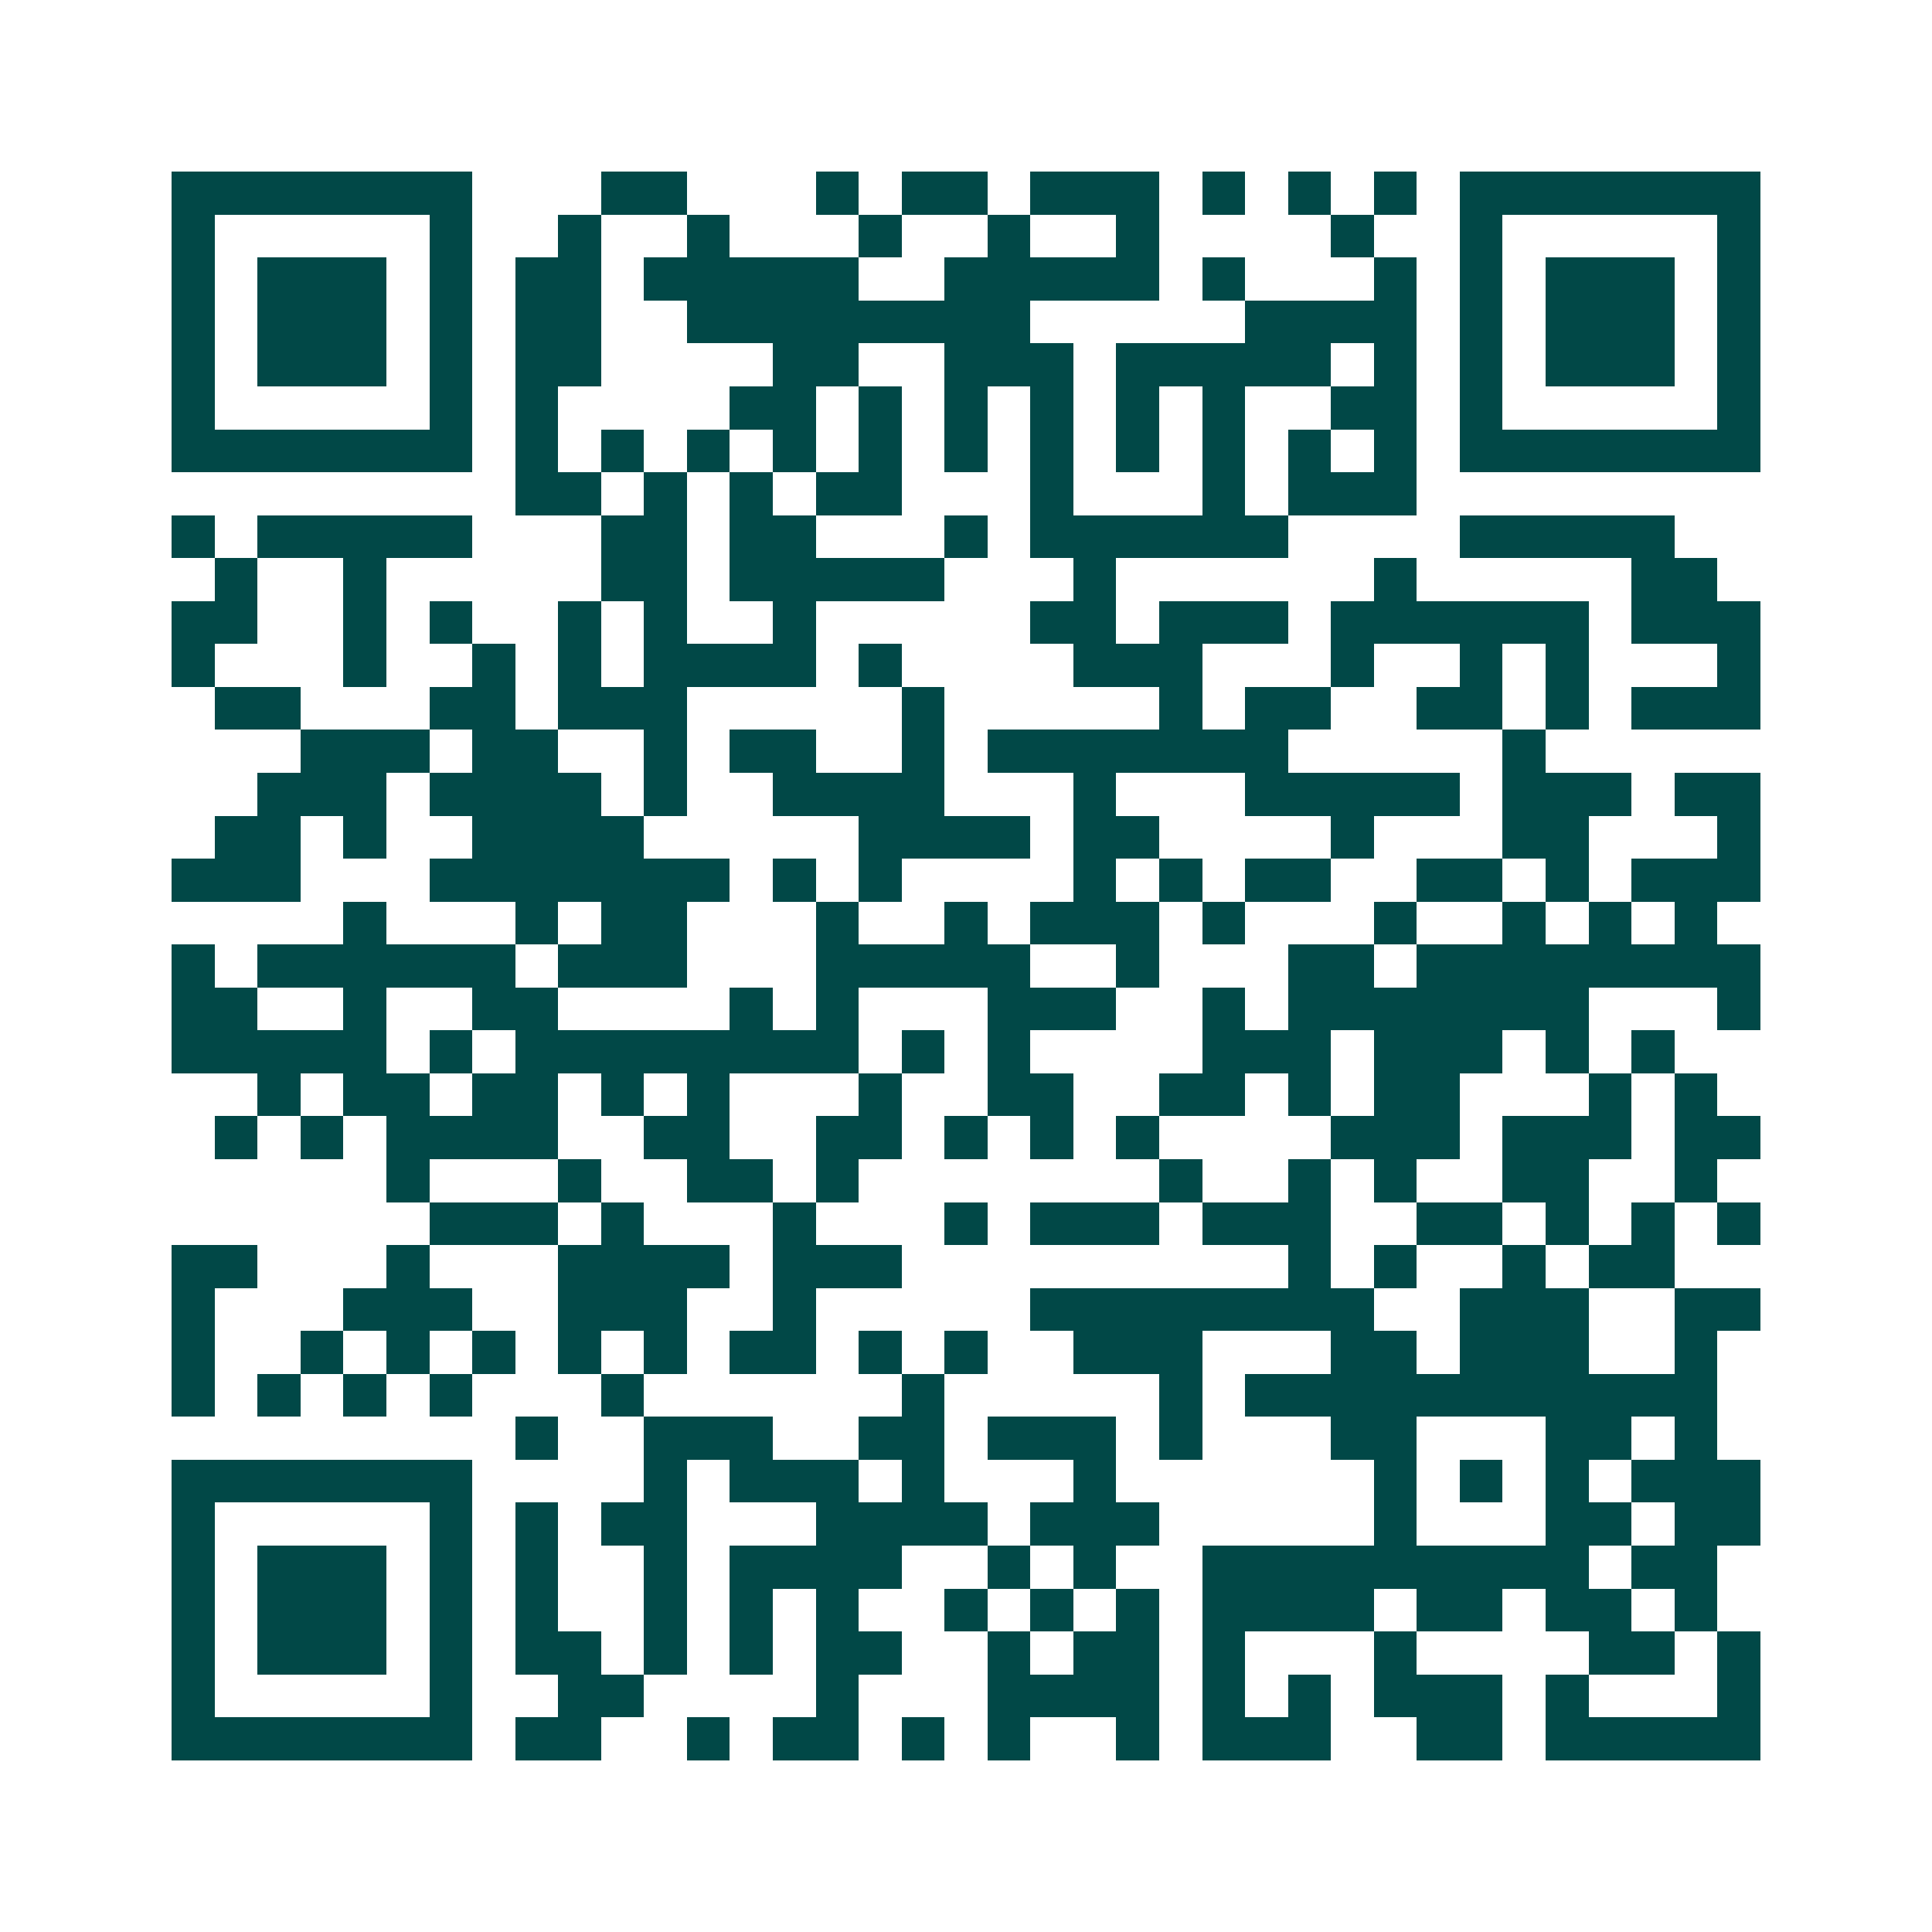 <svg xmlns="http://www.w3.org/2000/svg" width="200" height="200" viewBox="0 0 45 45" shape-rendering="crispEdges"><path fill="#ffffff" d="M0 0h45v45H0z"/><path stroke="#014847" d="M4 4.5h7m3 0h2m3 0h1m1 0h2m1 0h3m1 0h1m1 0h1m1 0h1m1 0h7M4 5.5h1m5 0h1m2 0h1m2 0h1m3 0h1m2 0h1m2 0h1m4 0h1m2 0h1m5 0h1M4 6.5h1m1 0h3m1 0h1m1 0h2m1 0h5m2 0h5m1 0h1m3 0h1m1 0h1m1 0h3m1 0h1M4 7.5h1m1 0h3m1 0h1m1 0h2m2 0h8m5 0h4m1 0h1m1 0h3m1 0h1M4 8.5h1m1 0h3m1 0h1m1 0h2m4 0h2m2 0h3m1 0h5m1 0h1m1 0h1m1 0h3m1 0h1M4 9.5h1m5 0h1m1 0h1m4 0h2m1 0h1m1 0h1m1 0h1m1 0h1m1 0h1m2 0h2m1 0h1m5 0h1M4 10.5h7m1 0h1m1 0h1m1 0h1m1 0h1m1 0h1m1 0h1m1 0h1m1 0h1m1 0h1m1 0h1m1 0h1m1 0h7M12 11.5h2m1 0h1m1 0h1m1 0h2m3 0h1m3 0h1m1 0h3M4 12.5h1m1 0h5m3 0h2m1 0h2m3 0h1m1 0h6m4 0h5M5 13.5h1m2 0h1m5 0h2m1 0h5m3 0h1m6 0h1m5 0h2M4 14.5h2m2 0h1m1 0h1m2 0h1m1 0h1m2 0h1m5 0h2m1 0h3m1 0h6m1 0h3M4 15.5h1m3 0h1m2 0h1m1 0h1m1 0h4m1 0h1m4 0h3m3 0h1m2 0h1m1 0h1m3 0h1M5 16.5h2m3 0h2m1 0h3m5 0h1m5 0h1m1 0h2m2 0h2m1 0h1m1 0h3M7 17.5h3m1 0h2m2 0h1m1 0h2m2 0h1m1 0h7m5 0h1M6 18.5h3m1 0h4m1 0h1m2 0h4m3 0h1m3 0h5m1 0h3m1 0h2M5 19.5h2m1 0h1m2 0h4m5 0h4m1 0h2m4 0h1m3 0h2m3 0h1M4 20.5h3m3 0h7m1 0h1m1 0h1m4 0h1m1 0h1m1 0h2m2 0h2m1 0h1m1 0h3M8 21.5h1m3 0h1m1 0h2m3 0h1m2 0h1m1 0h3m1 0h1m3 0h1m2 0h1m1 0h1m1 0h1M4 22.5h1m1 0h6m1 0h3m3 0h5m2 0h1m3 0h2m1 0h8M4 23.5h2m2 0h1m2 0h2m4 0h1m1 0h1m3 0h3m2 0h1m1 0h7m3 0h1M4 24.5h5m1 0h1m1 0h8m1 0h1m1 0h1m4 0h3m1 0h3m1 0h1m1 0h1M6 25.5h1m1 0h2m1 0h2m1 0h1m1 0h1m3 0h1m2 0h2m2 0h2m1 0h1m1 0h2m3 0h1m1 0h1M5 26.5h1m1 0h1m1 0h4m2 0h2m2 0h2m1 0h1m1 0h1m1 0h1m4 0h3m1 0h3m1 0h2M9 27.5h1m3 0h1m2 0h2m1 0h1m7 0h1m2 0h1m1 0h1m2 0h2m2 0h1M10 28.5h3m1 0h1m3 0h1m3 0h1m1 0h3m1 0h3m2 0h2m1 0h1m1 0h1m1 0h1M4 29.5h2m3 0h1m3 0h4m1 0h3m9 0h1m1 0h1m2 0h1m1 0h2M4 30.5h1m3 0h3m2 0h3m2 0h1m5 0h8m2 0h3m2 0h2M4 31.5h1m2 0h1m1 0h1m1 0h1m1 0h1m1 0h1m1 0h2m1 0h1m1 0h1m2 0h3m3 0h2m1 0h3m2 0h1M4 32.5h1m1 0h1m1 0h1m1 0h1m3 0h1m6 0h1m5 0h1m1 0h11M12 33.5h1m2 0h3m2 0h2m1 0h3m1 0h1m3 0h2m3 0h2m1 0h1M4 34.5h7m4 0h1m1 0h3m1 0h1m3 0h1m6 0h1m1 0h1m1 0h1m1 0h3M4 35.5h1m5 0h1m1 0h1m1 0h2m3 0h4m1 0h3m5 0h1m3 0h2m1 0h2M4 36.5h1m1 0h3m1 0h1m1 0h1m2 0h1m1 0h4m2 0h1m1 0h1m2 0h9m1 0h2M4 37.5h1m1 0h3m1 0h1m1 0h1m2 0h1m1 0h1m1 0h1m2 0h1m1 0h1m1 0h1m1 0h4m1 0h2m1 0h2m1 0h1M4 38.5h1m1 0h3m1 0h1m1 0h2m1 0h1m1 0h1m1 0h2m2 0h1m1 0h2m1 0h1m3 0h1m4 0h2m1 0h1M4 39.5h1m5 0h1m2 0h2m4 0h1m3 0h4m1 0h1m1 0h1m1 0h3m1 0h1m3 0h1M4 40.5h7m1 0h2m2 0h1m1 0h2m1 0h1m1 0h1m2 0h1m1 0h3m2 0h2m1 0h5"/></svg>
